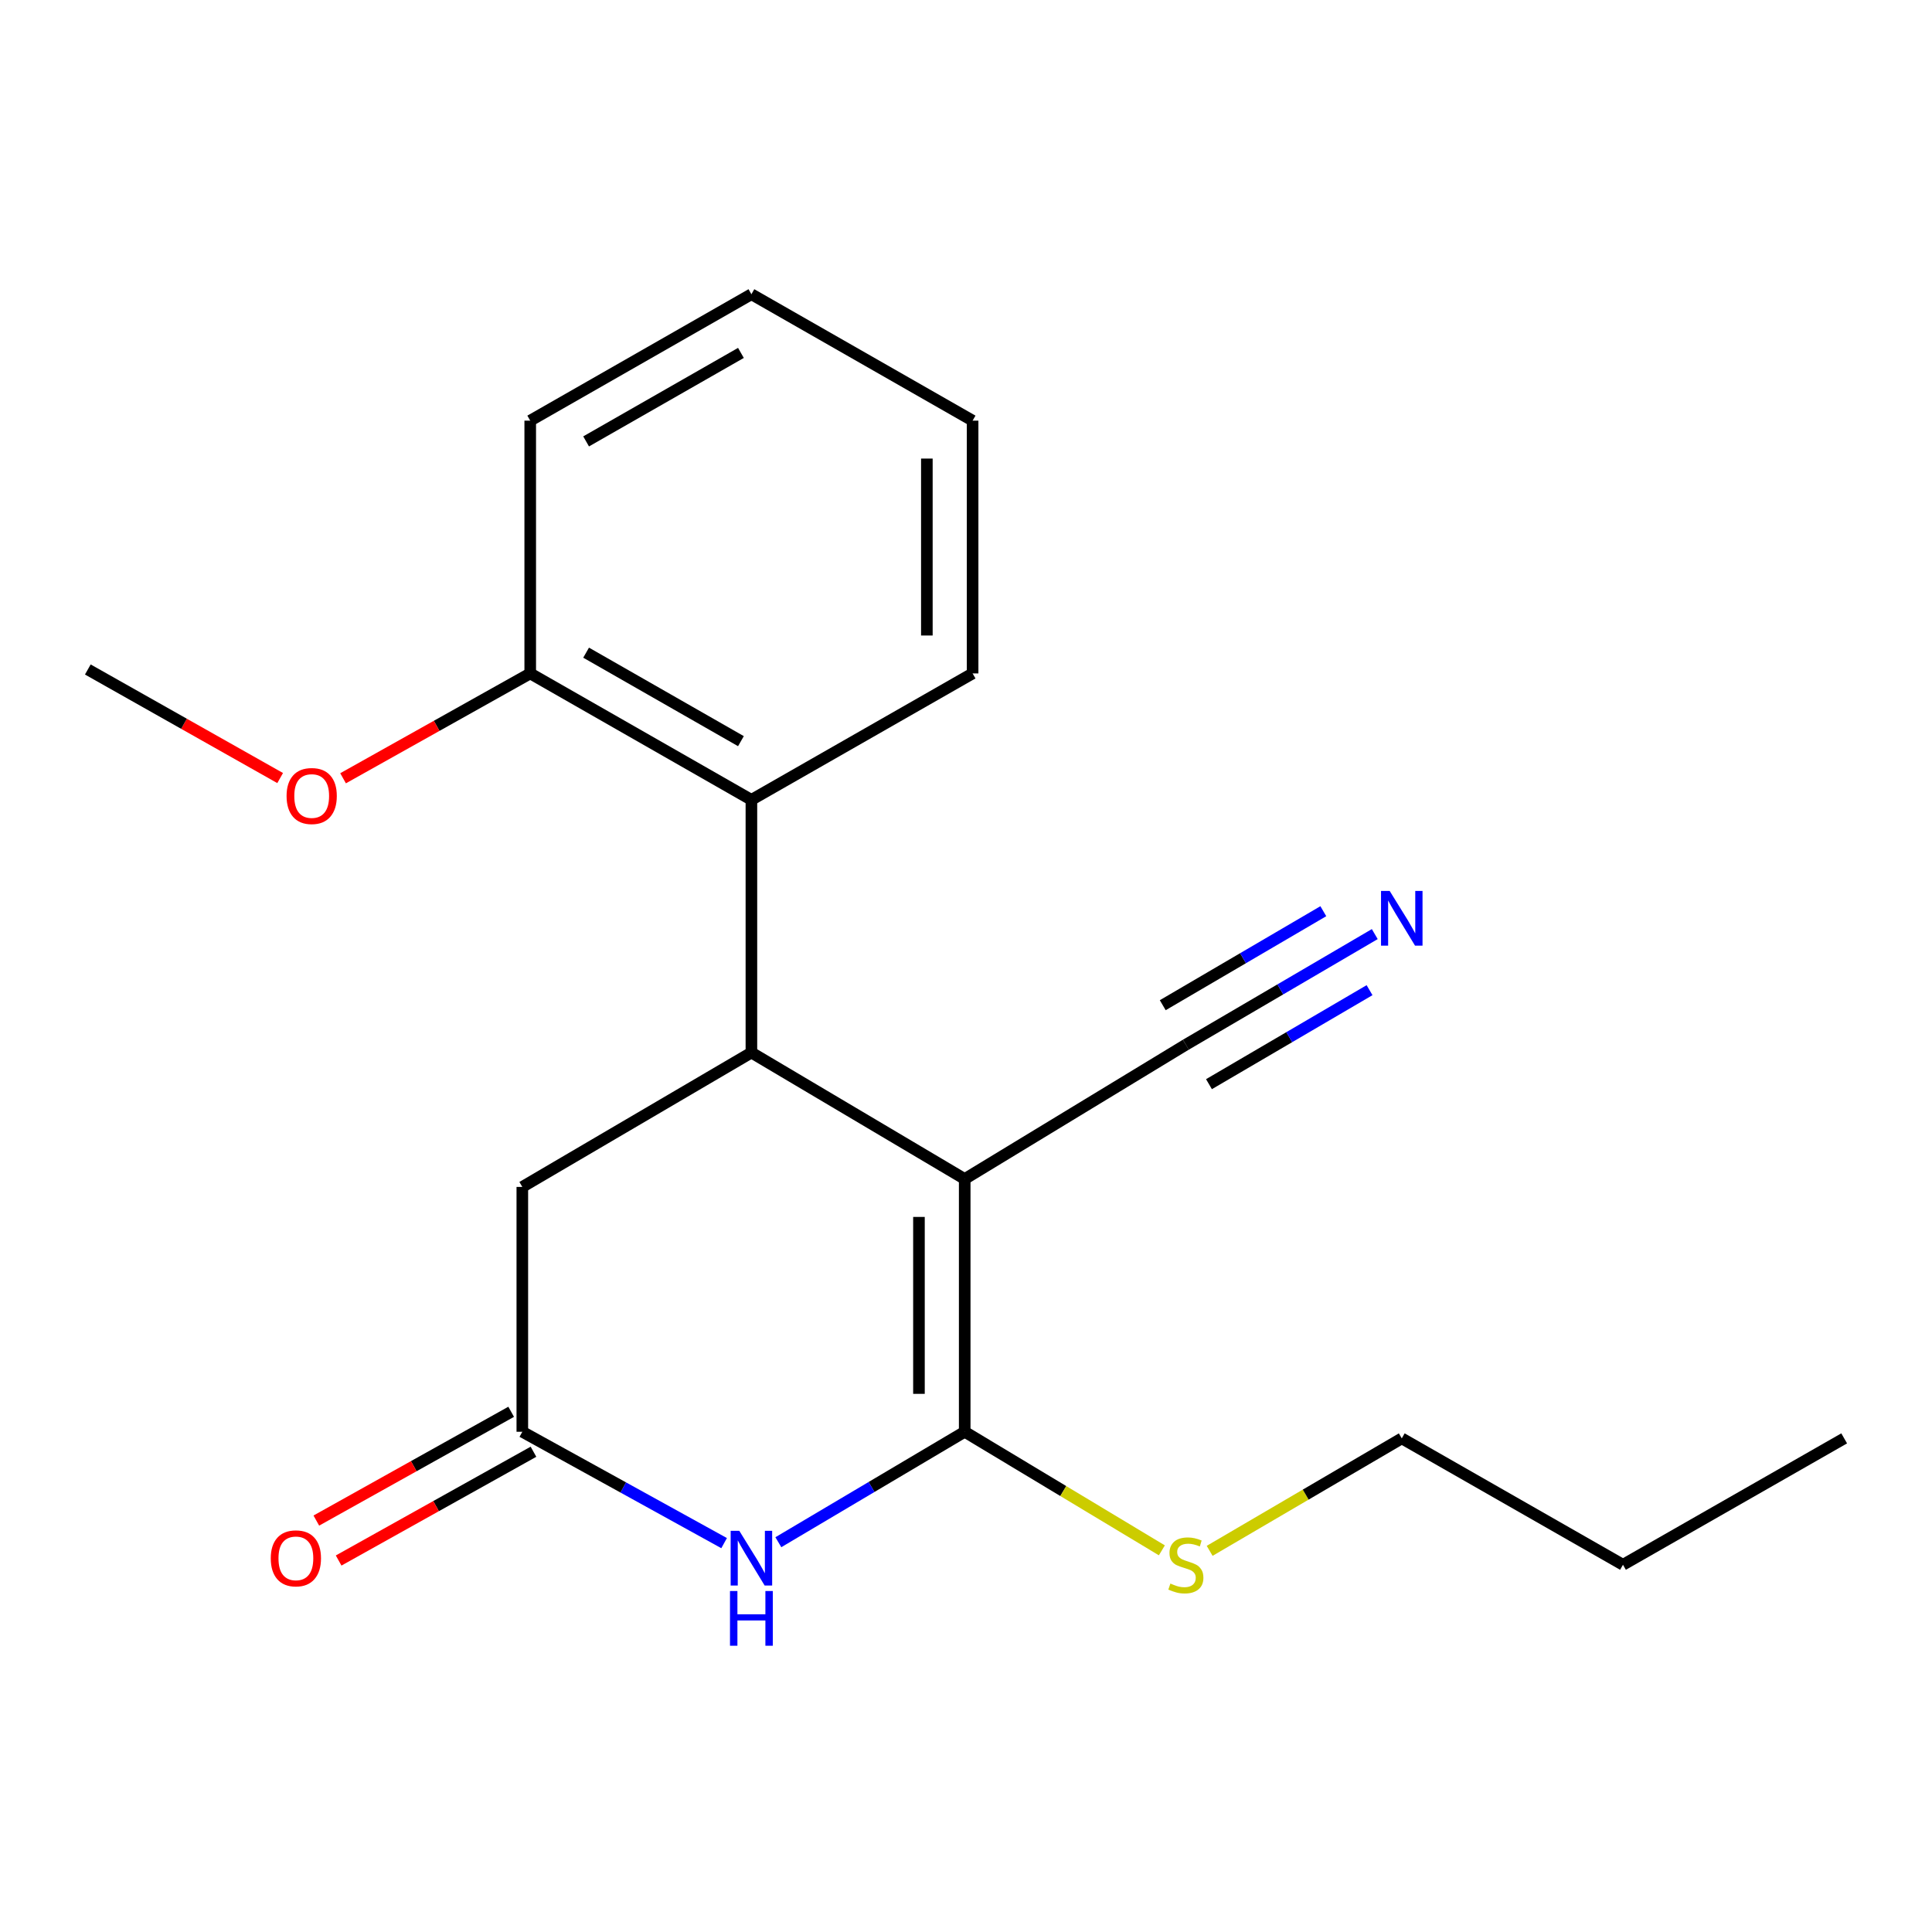 <?xml version='1.0' encoding='iso-8859-1'?>
<svg version='1.1' baseProfile='full'
              xmlns='http://www.w3.org/2000/svg'
                      xmlns:rdkit='http://www.rdkit.org/xml'
                      xmlns:xlink='http://www.w3.org/1999/xlink'
                  xml:space='preserve'
width='1000px' height='1000px' viewBox='0 0 1000 1000'>
<!-- END OF HEADER -->
<rect style='opacity:1.0;fill:#FFFFFF;stroke:none' width='1000' height='1000' x='0' y='0'> </rect>
<path class='bond-0' d='M 499.329,610.258 L 499.329,741.079' style='fill:none;fill-rule:evenodd;stroke:#000000;stroke-width:6px;stroke-linecap:butt;stroke-linejoin:miter;stroke-opacity:1' />
<path class='bond-0' d='M 475.649,629.881 L 475.649,721.456' style='fill:none;fill-rule:evenodd;stroke:#000000;stroke-width:6px;stroke-linecap:butt;stroke-linejoin:miter;stroke-opacity:1' />
<path class='bond-1' d='M 499.329,610.258 L 388.926,544.808' style='fill:none;fill-rule:evenodd;stroke:#000000;stroke-width:6px;stroke-linecap:butt;stroke-linejoin:miter;stroke-opacity:1' />
<path class='bond-4' d='M 499.329,610.258 L 613.798,540.729' style='fill:none;fill-rule:evenodd;stroke:#000000;stroke-width:6px;stroke-linecap:butt;stroke-linejoin:miter;stroke-opacity:1' />
<path class='bond-2' d='M 499.329,741.079 L 451.102,769.663' style='fill:none;fill-rule:evenodd;stroke:#000000;stroke-width:6px;stroke-linecap:butt;stroke-linejoin:miter;stroke-opacity:1' />
<path class='bond-2' d='M 451.102,769.663 L 402.874,798.248' style='fill:none;fill-rule:evenodd;stroke:#0000FF;stroke-width:6px;stroke-linecap:butt;stroke-linejoin:miter;stroke-opacity:1' />
<path class='bond-8' d='M 499.329,741.079 L 550.354,771.766' style='fill:none;fill-rule:evenodd;stroke:#000000;stroke-width:6px;stroke-linecap:butt;stroke-linejoin:miter;stroke-opacity:1' />
<path class='bond-8' d='M 550.354,771.766 L 601.378,802.454' style='fill:none;fill-rule:evenodd;stroke:#CCCC00;stroke-width:6px;stroke-linecap:butt;stroke-linejoin:miter;stroke-opacity:1' />
<path class='bond-5' d='M 388.926,544.808 L 388.926,414' style='fill:none;fill-rule:evenodd;stroke:#000000;stroke-width:6px;stroke-linecap:butt;stroke-linejoin:miter;stroke-opacity:1' />
<path class='bond-7' d='M 388.926,544.808 L 270.353,614.349' style='fill:none;fill-rule:evenodd;stroke:#000000;stroke-width:6px;stroke-linecap:butt;stroke-linejoin:miter;stroke-opacity:1' />
<path class='bond-20' d='M 374.8,798.72 L 322.576,769.899' style='fill:none;fill-rule:evenodd;stroke:#0000FF;stroke-width:6px;stroke-linecap:butt;stroke-linejoin:miter;stroke-opacity:1' />
<path class='bond-20' d='M 322.576,769.899 L 270.353,741.079' style='fill:none;fill-rule:evenodd;stroke:#000000;stroke-width:6px;stroke-linecap:butt;stroke-linejoin:miter;stroke-opacity:1' />
<path class='bond-3' d='M 270.353,741.079 L 270.353,614.349' style='fill:none;fill-rule:evenodd;stroke:#000000;stroke-width:6px;stroke-linecap:butt;stroke-linejoin:miter;stroke-opacity:1' />
<path class='bond-10' d='M 264.581,730.741 L 214.156,758.893' style='fill:none;fill-rule:evenodd;stroke:#000000;stroke-width:6px;stroke-linecap:butt;stroke-linejoin:miter;stroke-opacity:1' />
<path class='bond-10' d='M 214.156,758.893 L 163.732,787.046' style='fill:none;fill-rule:evenodd;stroke:#FF0000;stroke-width:6px;stroke-linecap:butt;stroke-linejoin:miter;stroke-opacity:1' />
<path class='bond-10' d='M 276.125,751.417 L 225.7,779.569' style='fill:none;fill-rule:evenodd;stroke:#000000;stroke-width:6px;stroke-linecap:butt;stroke-linejoin:miter;stroke-opacity:1' />
<path class='bond-10' d='M 225.7,779.569 L 175.276,807.722' style='fill:none;fill-rule:evenodd;stroke:#FF0000;stroke-width:6px;stroke-linecap:butt;stroke-linejoin:miter;stroke-opacity:1' />
<path class='bond-6' d='M 613.798,540.729 L 662.688,512.109' style='fill:none;fill-rule:evenodd;stroke:#000000;stroke-width:6px;stroke-linecap:butt;stroke-linejoin:miter;stroke-opacity:1' />
<path class='bond-6' d='M 662.688,512.109 L 711.578,483.488' style='fill:none;fill-rule:evenodd;stroke:#0000FF;stroke-width:6px;stroke-linecap:butt;stroke-linejoin:miter;stroke-opacity:1' />
<path class='bond-6' d='M 625.761,561.166 L 667.318,536.838' style='fill:none;fill-rule:evenodd;stroke:#000000;stroke-width:6px;stroke-linecap:butt;stroke-linejoin:miter;stroke-opacity:1' />
<path class='bond-6' d='M 667.318,536.838 L 708.875,512.51' style='fill:none;fill-rule:evenodd;stroke:#0000FF;stroke-width:6px;stroke-linecap:butt;stroke-linejoin:miter;stroke-opacity:1' />
<path class='bond-6' d='M 601.834,520.293 L 643.391,495.966' style='fill:none;fill-rule:evenodd;stroke:#000000;stroke-width:6px;stroke-linecap:butt;stroke-linejoin:miter;stroke-opacity:1' />
<path class='bond-6' d='M 643.391,495.966 L 684.948,471.638' style='fill:none;fill-rule:evenodd;stroke:#0000FF;stroke-width:6px;stroke-linecap:butt;stroke-linejoin:miter;stroke-opacity:1' />
<path class='bond-9' d='M 388.926,414 L 274.444,348.563' style='fill:none;fill-rule:evenodd;stroke:#000000;stroke-width:6px;stroke-linecap:butt;stroke-linejoin:miter;stroke-opacity:1' />
<path class='bond-9' d='M 383.505,383.625 L 303.368,337.819' style='fill:none;fill-rule:evenodd;stroke:#000000;stroke-width:6px;stroke-linecap:butt;stroke-linejoin:miter;stroke-opacity:1' />
<path class='bond-12' d='M 388.926,414 L 503.421,348.563' style='fill:none;fill-rule:evenodd;stroke:#000000;stroke-width:6px;stroke-linecap:butt;stroke-linejoin:miter;stroke-opacity:1' />
<path class='bond-14' d='M 626.115,802.712 L 675.835,773.606' style='fill:none;fill-rule:evenodd;stroke:#CCCC00;stroke-width:6px;stroke-linecap:butt;stroke-linejoin:miter;stroke-opacity:1' />
<path class='bond-14' d='M 675.835,773.606 L 725.556,744.499' style='fill:none;fill-rule:evenodd;stroke:#000000;stroke-width:6px;stroke-linecap:butt;stroke-linejoin:miter;stroke-opacity:1' />
<path class='bond-11' d='M 274.444,348.563 L 226.008,375.699' style='fill:none;fill-rule:evenodd;stroke:#000000;stroke-width:6px;stroke-linecap:butt;stroke-linejoin:miter;stroke-opacity:1' />
<path class='bond-11' d='M 226.008,375.699 L 177.572,402.835' style='fill:none;fill-rule:evenodd;stroke:#FF0000;stroke-width:6px;stroke-linecap:butt;stroke-linejoin:miter;stroke-opacity:1' />
<path class='bond-13' d='M 274.444,348.563 L 274.444,217.729' style='fill:none;fill-rule:evenodd;stroke:#000000;stroke-width:6px;stroke-linecap:butt;stroke-linejoin:miter;stroke-opacity:1' />
<path class='bond-15' d='M 145.004,402.718 L 95.229,374.621' style='fill:none;fill-rule:evenodd;stroke:#FF0000;stroke-width:6px;stroke-linecap:butt;stroke-linejoin:miter;stroke-opacity:1' />
<path class='bond-15' d='M 95.229,374.621 L 45.455,346.524' style='fill:none;fill-rule:evenodd;stroke:#000000;stroke-width:6px;stroke-linecap:butt;stroke-linejoin:miter;stroke-opacity:1' />
<path class='bond-17' d='M 503.421,348.563 L 503.421,217.729' style='fill:none;fill-rule:evenodd;stroke:#000000;stroke-width:6px;stroke-linecap:butt;stroke-linejoin:miter;stroke-opacity:1' />
<path class='bond-17' d='M 479.74,328.938 L 479.74,237.354' style='fill:none;fill-rule:evenodd;stroke:#000000;stroke-width:6px;stroke-linecap:butt;stroke-linejoin:miter;stroke-opacity:1' />
<path class='bond-21' d='M 274.444,217.729 L 388.926,152.292' style='fill:none;fill-rule:evenodd;stroke:#000000;stroke-width:6px;stroke-linecap:butt;stroke-linejoin:miter;stroke-opacity:1' />
<path class='bond-21' d='M 303.368,228.472 L 383.505,182.666' style='fill:none;fill-rule:evenodd;stroke:#000000;stroke-width:6px;stroke-linecap:butt;stroke-linejoin:miter;stroke-opacity:1' />
<path class='bond-16' d='M 725.556,744.499 L 840.051,809.923' style='fill:none;fill-rule:evenodd;stroke:#000000;stroke-width:6px;stroke-linecap:butt;stroke-linejoin:miter;stroke-opacity:1' />
<path class='bond-18' d='M 840.051,809.923 L 954.545,744.499' style='fill:none;fill-rule:evenodd;stroke:#000000;stroke-width:6px;stroke-linecap:butt;stroke-linejoin:miter;stroke-opacity:1' />
<path class='bond-19' d='M 503.421,217.729 L 388.926,152.292' style='fill:none;fill-rule:evenodd;stroke:#000000;stroke-width:6px;stroke-linecap:butt;stroke-linejoin:miter;stroke-opacity:1' />
<path  class='atom-3' d='M 382.666 792.356
L 391.946 807.356
Q 392.866 808.836, 394.346 811.516
Q 395.826 814.196, 395.906 814.356
L 395.906 792.356
L 399.666 792.356
L 399.666 820.676
L 395.786 820.676
L 385.826 804.276
Q 384.666 802.356, 383.426 800.156
Q 382.226 797.956, 381.866 797.276
L 381.866 820.676
L 378.186 820.676
L 378.186 792.356
L 382.666 792.356
' fill='#0000FF'/>
<path  class='atom-3' d='M 377.846 823.508
L 381.686 823.508
L 381.686 835.548
L 396.166 835.548
L 396.166 823.508
L 400.006 823.508
L 400.006 851.828
L 396.166 851.828
L 396.166 838.748
L 381.686 838.748
L 381.686 851.828
L 377.846 851.828
L 377.846 823.508
' fill='#0000FF'/>
<path  class='atom-7' d='M 719.296 461.146
L 728.576 476.146
Q 729.496 477.626, 730.976 480.306
Q 732.456 482.986, 732.536 483.146
L 732.536 461.146
L 736.296 461.146
L 736.296 489.466
L 732.416 489.466
L 722.456 473.066
Q 721.296 471.146, 720.056 468.946
Q 718.856 466.746, 718.496 466.066
L 718.496 489.466
L 714.816 489.466
L 714.816 461.146
L 719.296 461.146
' fill='#0000FF'/>
<path  class='atom-9' d='M 605.798 819.643
Q 606.118 819.763, 607.438 820.323
Q 608.758 820.883, 610.198 821.243
Q 611.678 821.563, 613.118 821.563
Q 615.798 821.563, 617.358 820.283
Q 618.918 818.963, 618.918 816.683
Q 618.918 815.123, 618.118 814.163
Q 617.358 813.203, 616.158 812.683
Q 614.958 812.163, 612.958 811.563
Q 610.438 810.803, 608.918 810.083
Q 607.438 809.363, 606.358 807.843
Q 605.318 806.323, 605.318 803.763
Q 605.318 800.203, 607.718 798.003
Q 610.158 795.803, 614.958 795.803
Q 618.238 795.803, 621.958 797.363
L 621.038 800.443
Q 617.638 799.043, 615.078 799.043
Q 612.318 799.043, 610.798 800.203
Q 609.278 801.323, 609.318 803.283
Q 609.318 804.803, 610.078 805.723
Q 610.878 806.643, 611.998 807.163
Q 613.158 807.683, 615.078 808.283
Q 617.638 809.083, 619.158 809.883
Q 620.678 810.683, 621.758 812.323
Q 622.878 813.923, 622.878 816.683
Q 622.878 820.603, 620.238 822.723
Q 617.638 824.803, 613.278 824.803
Q 610.758 824.803, 608.838 824.243
Q 606.958 823.723, 604.718 822.803
L 605.798 819.643
' fill='#CCCC00'/>
<path  class='atom-11' d='M 140.148 806.596
Q 140.148 799.796, 143.508 795.996
Q 146.868 792.196, 153.148 792.196
Q 159.428 792.196, 162.788 795.996
Q 166.148 799.796, 166.148 806.596
Q 166.148 813.476, 162.748 817.396
Q 159.348 821.276, 153.148 821.276
Q 146.908 821.276, 143.508 817.396
Q 140.148 813.516, 140.148 806.596
M 153.148 818.076
Q 157.468 818.076, 159.788 815.196
Q 162.148 812.276, 162.148 806.596
Q 162.148 801.036, 159.788 798.236
Q 157.468 795.396, 153.148 795.396
Q 148.828 795.396, 146.468 798.196
Q 144.148 800.996, 144.148 806.596
Q 144.148 812.316, 146.468 815.196
Q 148.828 818.076, 153.148 818.076
' fill='#FF0000'/>
<path  class='atom-12' d='M 148.331 412.014
Q 148.331 405.214, 151.691 401.414
Q 155.051 397.614, 161.331 397.614
Q 167.611 397.614, 170.971 401.414
Q 174.331 405.214, 174.331 412.014
Q 174.331 418.894, 170.931 422.814
Q 167.531 426.694, 161.331 426.694
Q 155.091 426.694, 151.691 422.814
Q 148.331 418.934, 148.331 412.014
M 161.331 423.494
Q 165.651 423.494, 167.971 420.614
Q 170.331 417.694, 170.331 412.014
Q 170.331 406.454, 167.971 403.654
Q 165.651 400.814, 161.331 400.814
Q 157.011 400.814, 154.651 403.614
Q 152.331 406.414, 152.331 412.014
Q 152.331 417.734, 154.651 420.614
Q 157.011 423.494, 161.331 423.494
' fill='#FF0000'/>
</svg>
